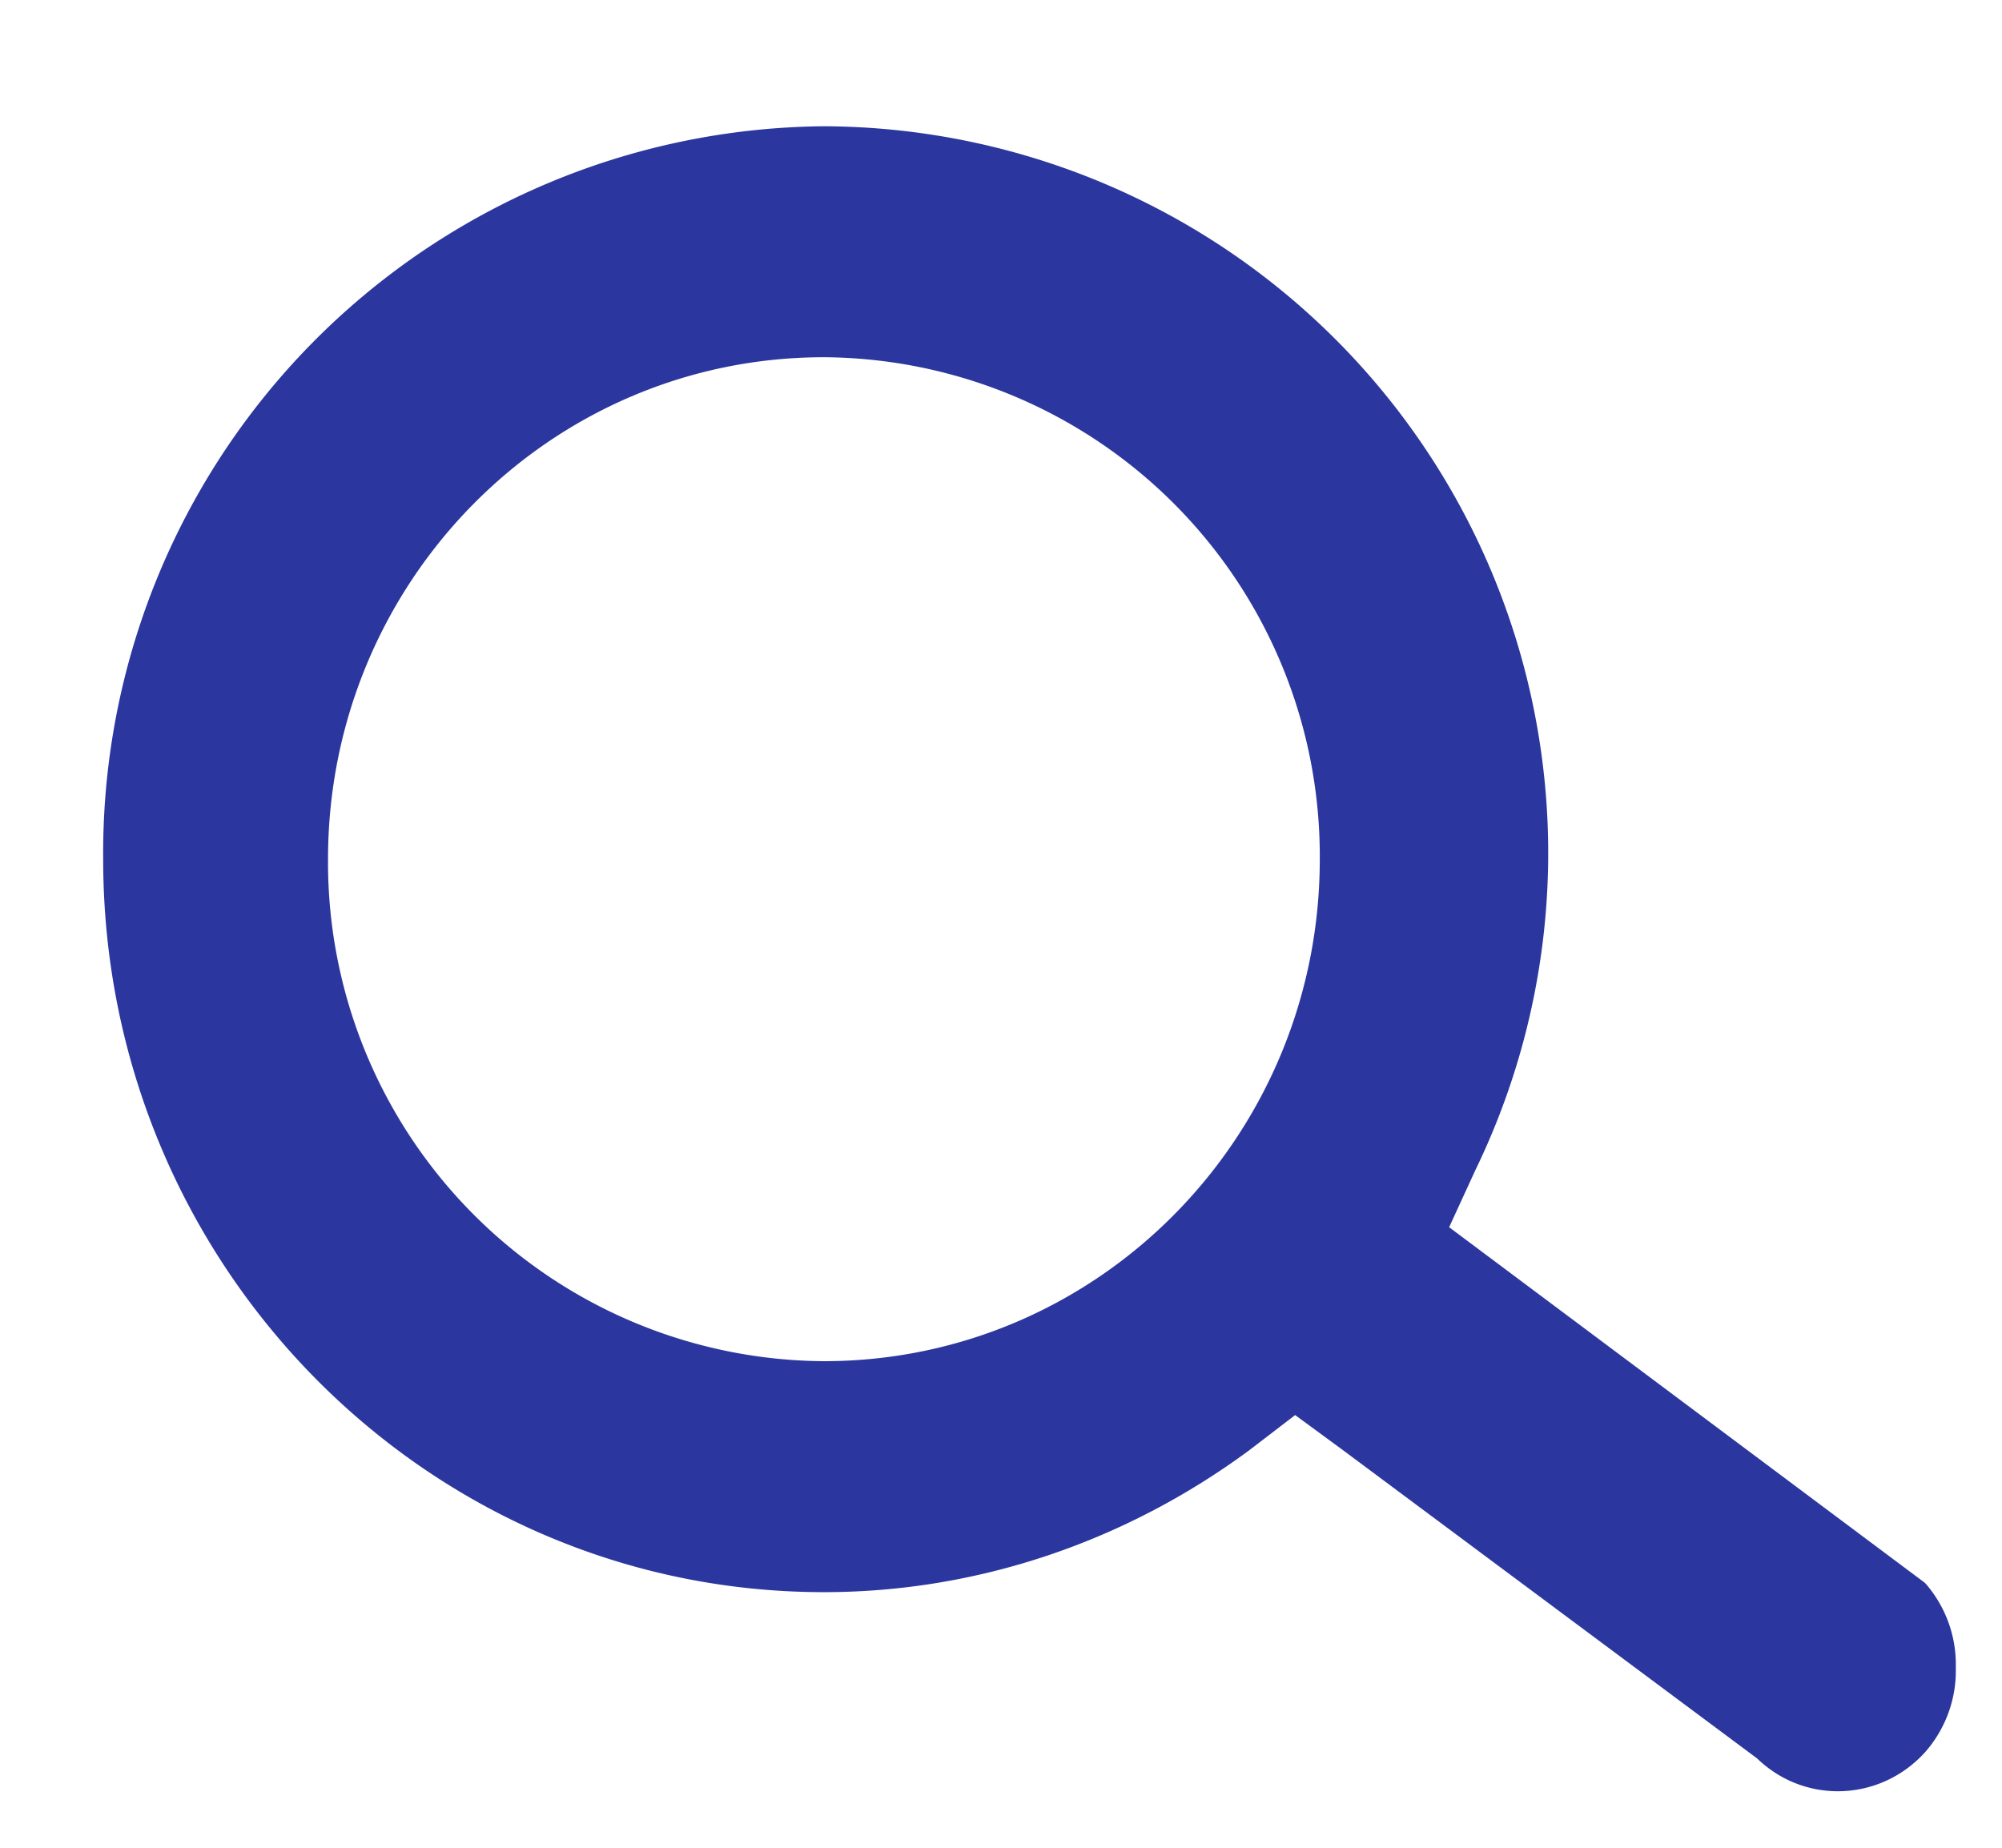 <svg xmlns="http://www.w3.org/2000/svg" xmlns:xlink="http://www.w3.org/1999/xlink" width="13" height="12" viewBox="0 0 13 12"><defs><path id="udwga" d="M1313.13 562.58c0-1.8 1.44-3.26 3.22-3.26a3.24 3.24 0 0 1 3.22 3.26c0 1.8-1.44 3.26-3.22 3.26a3.24 3.24 0 0 1-3.22-3.26zm7.45 2.02a4.72 4.72 0 0 0-4.23-6.78 4.72 4.72 0 0 0-4.68 4.76c0 2.63 2.1 4.76 4.68 4.76 1 0 1.96-.33 2.76-.92l.3-.23.3.22 2.7 2.01c.31.3.8.28 1.09-.04a.8.8 0 0 0 .2-.55.8.8 0 0 0-.2-.55l-3.09-2.31z"/></defs><g><g transform="translate(-1311 -557)"><use fill="#2b379e" xlink:href="#udwga"/></g></g></svg>